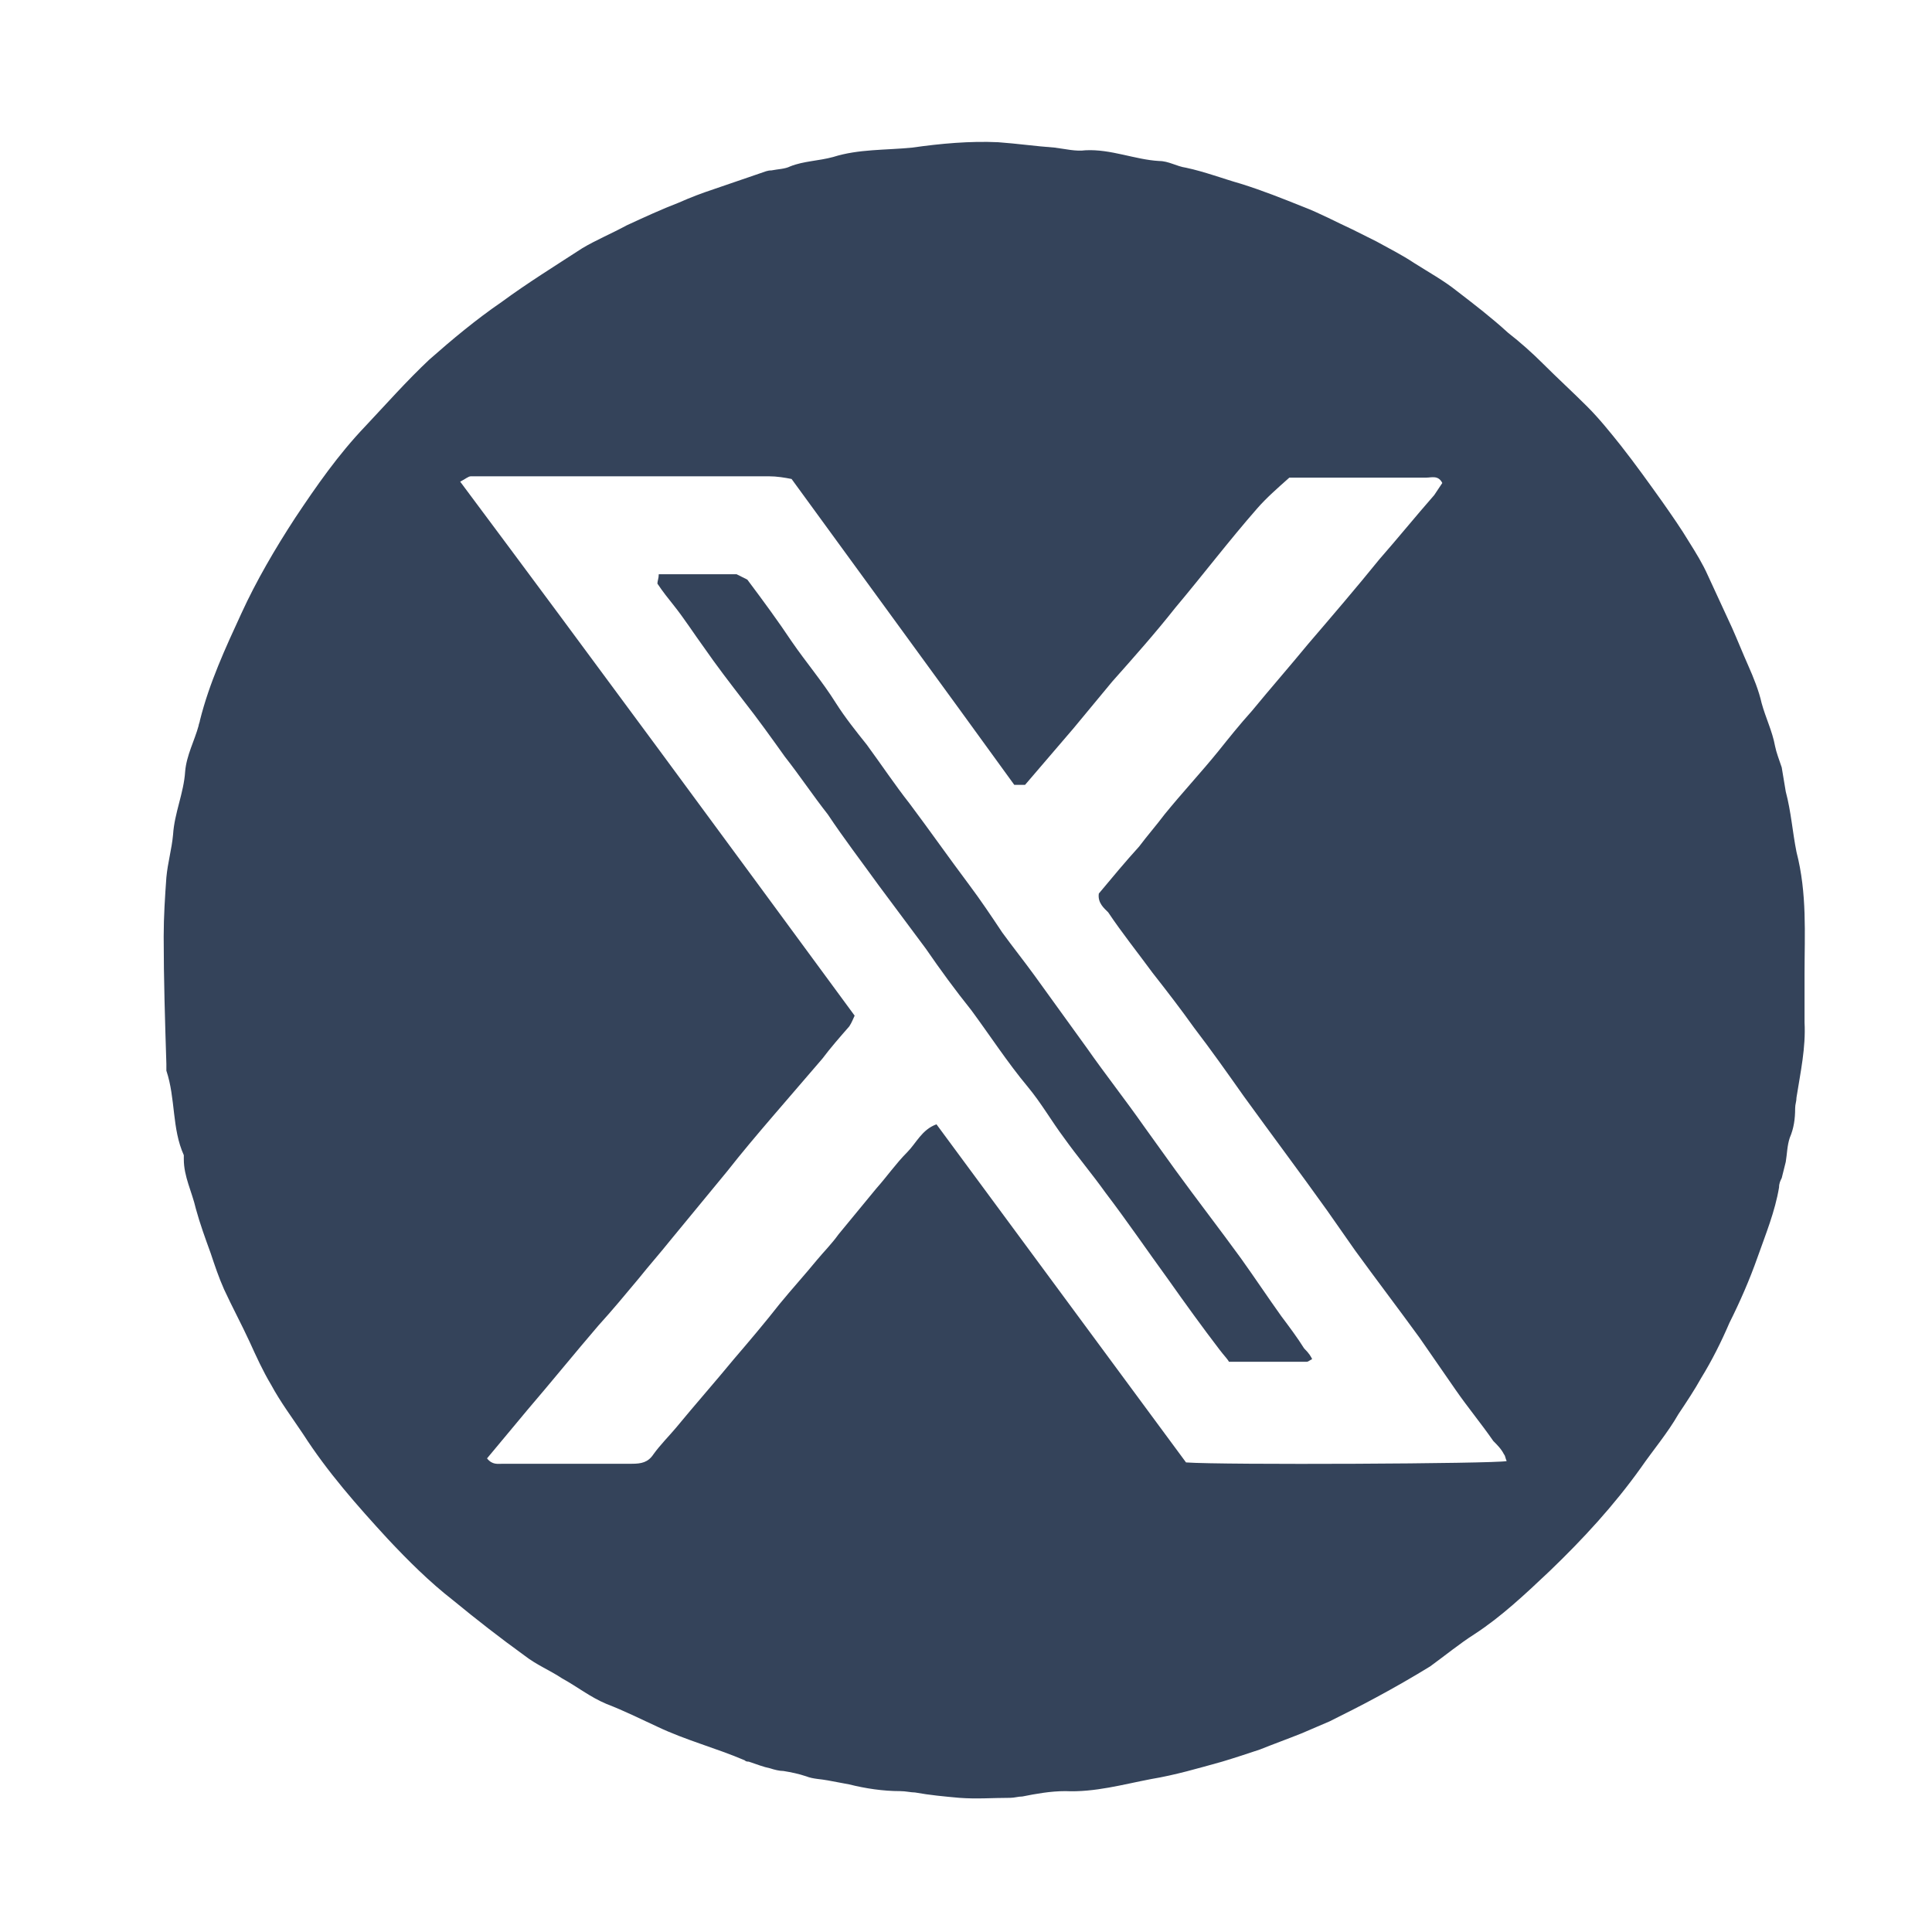 <?xml version="1.0" encoding="utf-8"?>
<!-- Generator: Adobe Illustrator 24.1.0, SVG Export Plug-In . SVG Version: 6.00 Build 0)  -->
<svg version="1.1" id="Layer_1" xmlns="http://www.w3.org/2000/svg" xmlns:xlink="http://www.w3.org/1999/xlink" x="0px" y="0px"
	 viewBox="0 0 144 144" style="enable-background:new 0 0 144 144;" xml:space="preserve">
<style type="text/css">
	.st0{fill:#34435A;}
</style>
<g>
	<path class="st0" d="M134.5,72.6c0,1.2,0,2.4,0,3.6c0.1,1.9-0.3,3.7-0.6,5.6c0,0.3-0.1,0.5-0.1,0.8c0,0.8-0.1,1.5-0.4,2.2
		c-0.2,0.6-0.2,1.2-0.3,1.8c-0.1,0.4-0.2,0.8-0.3,1.2c-0.1,0.2-0.2,0.4-0.2,0.7c-0.3,1.8-1,3.5-1.6,5.2c-0.6,1.7-1.3,3.3-2.1,4.9
		c-0.6,1.4-1.3,2.8-2.1,4.1c-0.5,0.9-1.1,1.8-1.7,2.7c-0.8,1.4-1.9,2.7-2.8,4c-2,2.8-4.3,5.3-6.8,7.7c-1.8,1.7-3.6,3.4-5.6,4.7
		c-1.1,0.7-2.2,1.6-3.3,2.4c-1.3,0.8-2.7,1.6-4,2.3c-1.1,0.6-2.3,1.2-3.5,1.8c-0.7,0.3-1.4,0.6-2.1,0.9c-1,0.4-2.1,0.8-3.1,1.2
		c-0.9,0.3-1.8,0.6-2.8,0.9c-1.8,0.5-3.5,1-5.3,1.3c-2.1,0.4-4.2,1-6.4,0.9c-1.1,0-2.2,0.2-3.2,0.4c-0.3,0-0.6,0.1-0.9,0.1
		c-1.3,0-2.5,0.1-3.8,0c-1.1-0.1-2.2-0.2-3.3-0.4c-0.3,0-0.7-0.1-1.1-0.1c-1.3,0-2.6-0.2-3.8-0.5c-0.5-0.1-1.1-0.2-1.6-0.3
		c-0.5-0.1-1.1-0.1-1.6-0.3c-0.6-0.2-1.1-0.3-1.7-0.4c-0.3,0-0.7-0.1-1-0.2c-0.5-0.1-1-0.3-1.6-0.5c-0.1,0-0.2,0-0.3-0.1
		c-2.1-0.9-4.4-1.5-6.5-2.5c-1.3-0.6-2.5-1.2-3.8-1.7c-1.2-0.5-2.2-1.3-3.3-1.9c-0.9-0.6-1.9-1-2.8-1.7c-1.8-1.3-3.6-2.7-5.3-4.1
		c-1.8-1.4-3.4-3-4.9-4.6c-2.3-2.5-4.5-5-6.3-7.8c-0.8-1.2-1.7-2.4-2.4-3.7c-0.6-1-1.1-2.1-1.6-3.2c-0.6-1.3-1.3-2.6-1.9-3.9
		c-0.4-0.9-0.7-1.8-1-2.7c-0.4-1.1-0.8-2.2-1.1-3.3c-0.3-1.3-0.9-2.4-0.9-3.7c0-0.1,0-0.2,0-0.3c-0.9-2-0.6-4.2-1.3-6.3
		c0-0.1,0-0.3,0-0.5c-0.1-3.2-0.2-6.3-0.2-9.5c0-1.5,0.1-3,0.2-4.4c0.1-1.1,0.4-2.1,0.5-3.2c0.1-1.6,0.8-3.1,0.9-4.7
		c0.1-1.2,0.7-2.3,1-3.4c0-0.1,0.1-0.3,0.1-0.4c0.7-2.8,1.9-5.4,3.1-8c1.1-2.4,2.5-4.8,4-7.1c1.6-2.4,3.2-4.7,5.2-6.8
		c1.6-1.7,3.1-3.4,4.8-5c1.7-1.5,3.5-3,5.4-4.3c1.9-1.4,4-2.7,6-4c1-0.6,2.2-1.1,3.3-1.7c1.3-0.6,2.6-1.2,3.9-1.7
		c0.9-0.4,1.7-0.7,2.6-1c1.2-0.4,2.3-0.8,3.5-1.2c0.3-0.1,0.5-0.2,0.8-0.2c0.5-0.1,1-0.1,1.4-0.3c1-0.4,2.1-0.4,3.2-0.7
		c1.9-0.6,3.9-0.5,5.9-0.7c2.1-0.3,4.3-0.5,6.4-0.4c1.4,0.1,2.8,0.3,4.2,0.4c0.8,0.1,1.6,0.3,2.3,0.2c1.9-0.1,3.7,0.7,5.5,0.8
		c0.7,0,1.3,0.4,2,0.5c1.4,0.3,2.7,0.8,4.1,1.2c1.6,0.5,3.1,1.1,4.6,1.7c1.3,0.5,2.4,1.1,3.7,1.7c0.6,0.3,1.2,0.6,1.8,0.9
		c0.9,0.5,1.9,1,2.8,1.6c1.1,0.7,2.2,1.3,3.2,2.1c1.3,1,2.6,2,3.8,3.1c0.9,0.7,1.8,1.5,2.6,2.3c1.1,1.1,2.2,2.1,3.3,3.2
		c0.9,0.9,1.7,1.9,2.5,2.9c1.1,1.4,2.1,2.8,3.1,4.2c0.7,1,1.4,2,2,3c0.5,0.8,1,1.6,1.4,2.5c0.6,1.3,1.2,2.6,1.8,3.9
		c0.4,0.9,0.8,1.9,1.2,2.8c0.4,0.9,0.8,1.9,1,2.8c0.3,1.1,0.8,2.1,1,3.2c0.1,0.5,0.3,1,0.5,1.6c0.1,0.6,0.2,1.2,0.3,1.8
		c0.4,1.5,0.5,3,0.8,4.5C134.7,66.6,134.5,69.6,134.5,72.6z M81.9,66.6c1-1.2,2-2.4,3-3.5c0.6-0.8,1.3-1.6,1.9-2.4
		c1.3-1.6,2.7-3.1,4-4.7c0.8-1,1.6-2,2.5-3c1.4-1.7,2.8-3.3,4.2-5c1.8-2.1,3.6-4.2,5.3-6.3c1.4-1.6,2.7-3.2,4.1-4.8
		c0.2-0.3,0.4-0.6,0.6-0.9c-0.3-0.6-0.8-0.4-1.2-0.4c-3.2,0-6.3,0-9.5,0c-0.3,0-0.5,0-0.7,0c-0.9,0.8-1.7,1.5-2.4,2.3
		c-2.1,2.4-4,4.9-6.1,7.4c-1.5,1.9-3.1,3.7-4.7,5.5c-1,1.2-1.9,2.3-2.9,3.5c-1.2,1.4-2.4,2.8-3.6,4.2c-0.2,0-0.5,0-0.8,0
		c-5.5-7.6-11-15.1-16.6-22.8c-0.5-0.1-1.1-0.2-1.7-0.2c-7.1,0-14.2,0-21.3,0c-0.3,0-0.6,0-0.9,0c-0.2,0-0.4,0.2-0.8,0.4
		C44.3,49.3,54,62.5,63.7,75.7c-0.1,0.2-0.2,0.5-0.4,0.8c-0.7,0.8-1.4,1.6-2,2.4c-1.2,1.4-2.5,2.9-3.7,4.3c-1.2,1.4-2.3,2.7-3.4,4.1
		c-1.4,1.7-2.8,3.4-4.2,5.1c-0.8,1-1.6,1.9-2.4,2.9c-1,1.2-2,2.4-3,3.5c-1.8,2.1-3.5,4.2-5.3,6.3c-1,1.2-2,2.4-3,3.6
		c0.4,0.5,0.8,0.4,1.2,0.4c1.6,0,3.2,0,4.8,0c1.6,0,3.2,0,4.8,0c0.7,0,1.2-0.1,1.6-0.7c0.5-0.7,1.2-1.4,1.7-2
		c1.4-1.7,2.9-3.4,4.3-5.1c1.2-1.4,2.3-2.7,3.4-4.1c0.9-1.1,1.9-2.2,2.8-3.3c0.5-0.6,1.1-1.2,1.6-1.9c0.9-1.1,1.9-2.3,2.8-3.4
		c0.8-0.9,1.5-1.9,2.3-2.7c0.7-0.7,1.1-1.7,2.2-2.1c6.2,8.4,12.4,16.8,18.6,25.2c2.7,0.2,23,0.1,23.9-0.1c-0.1-0.2-0.1-0.4-0.2-0.5
		c-0.2-0.4-0.5-0.7-0.8-1c-0.9-1.3-1.9-2.5-2.8-3.8c-0.9-1.3-1.8-2.6-2.7-3.9c-1.6-2.2-3.2-4.3-4.8-6.5c-0.7-1-1.4-2-2.1-3
		c-2-2.8-4.1-5.6-6.2-8.5c-1.2-1.7-2.4-3.4-3.7-5.1c-1-1.4-2-2.7-3.1-4.1c-1.1-1.5-2.3-3-3.3-4.5C82.3,67.7,81.8,67.3,81.9,66.6z"/>
	<path class="st0" d="M97.8,101.3c-0.2,0.1-0.3,0.2-0.4,0.2c-1.8,0-3.7,0-5.8,0c-0.1-0.2-0.4-0.5-0.7-0.9c-1.3-1.7-2.6-3.5-3.8-5.2
		c-1.6-2.2-3.1-4.4-4.7-6.5c-1-1.4-2.1-2.7-3.1-4.1c-0.9-1.2-1.7-2.6-2.7-3.8c-1.5-1.8-2.8-3.8-4.2-5.7c-1.2-1.5-2.3-3-3.4-4.6
		c-1.2-1.6-2.3-3.1-3.5-4.7c-1.3-1.8-2.6-3.5-3.8-5.3c-1.1-1.4-2.1-2.9-3.2-4.3c-1-1.4-2-2.8-3.1-4.2c-1-1.3-2-2.6-2.9-3.9
		c-0.8-1.1-1.5-2.2-2.3-3.2c-0.4-0.5-0.8-1-1.2-1.6c0-0.2,0.1-0.4,0.1-0.7c1.9,0,3.8,0,5.8,0c0.2,0.1,0.6,0.3,0.8,0.4
		c1.2,1.6,2.3,3.1,3.3,4.6c1.1,1.6,2.3,3,3.3,4.6c0.7,1.1,1.5,2.1,2.3,3.1c1.1,1.5,2.1,3,3.2,4.4c1.5,2,2.9,4,4.4,6
		c0.9,1.2,1.7,2.4,2.5,3.6c0.8,1.1,1.6,2.1,2.4,3.2c1.3,1.8,2.6,3.6,3.9,5.4c1.4,2,2.9,3.9,4.3,5.9c0.8,1.1,1.5,2.1,2.3,3.2
		c1.6,2.2,3.3,4.4,4.9,6.6c1,1.4,2,2.9,3,4.3c0.6,0.8,1.2,1.6,1.7,2.4C97.6,100.9,97.7,101.1,97.8,101.3z"/>
</g>
</svg>

